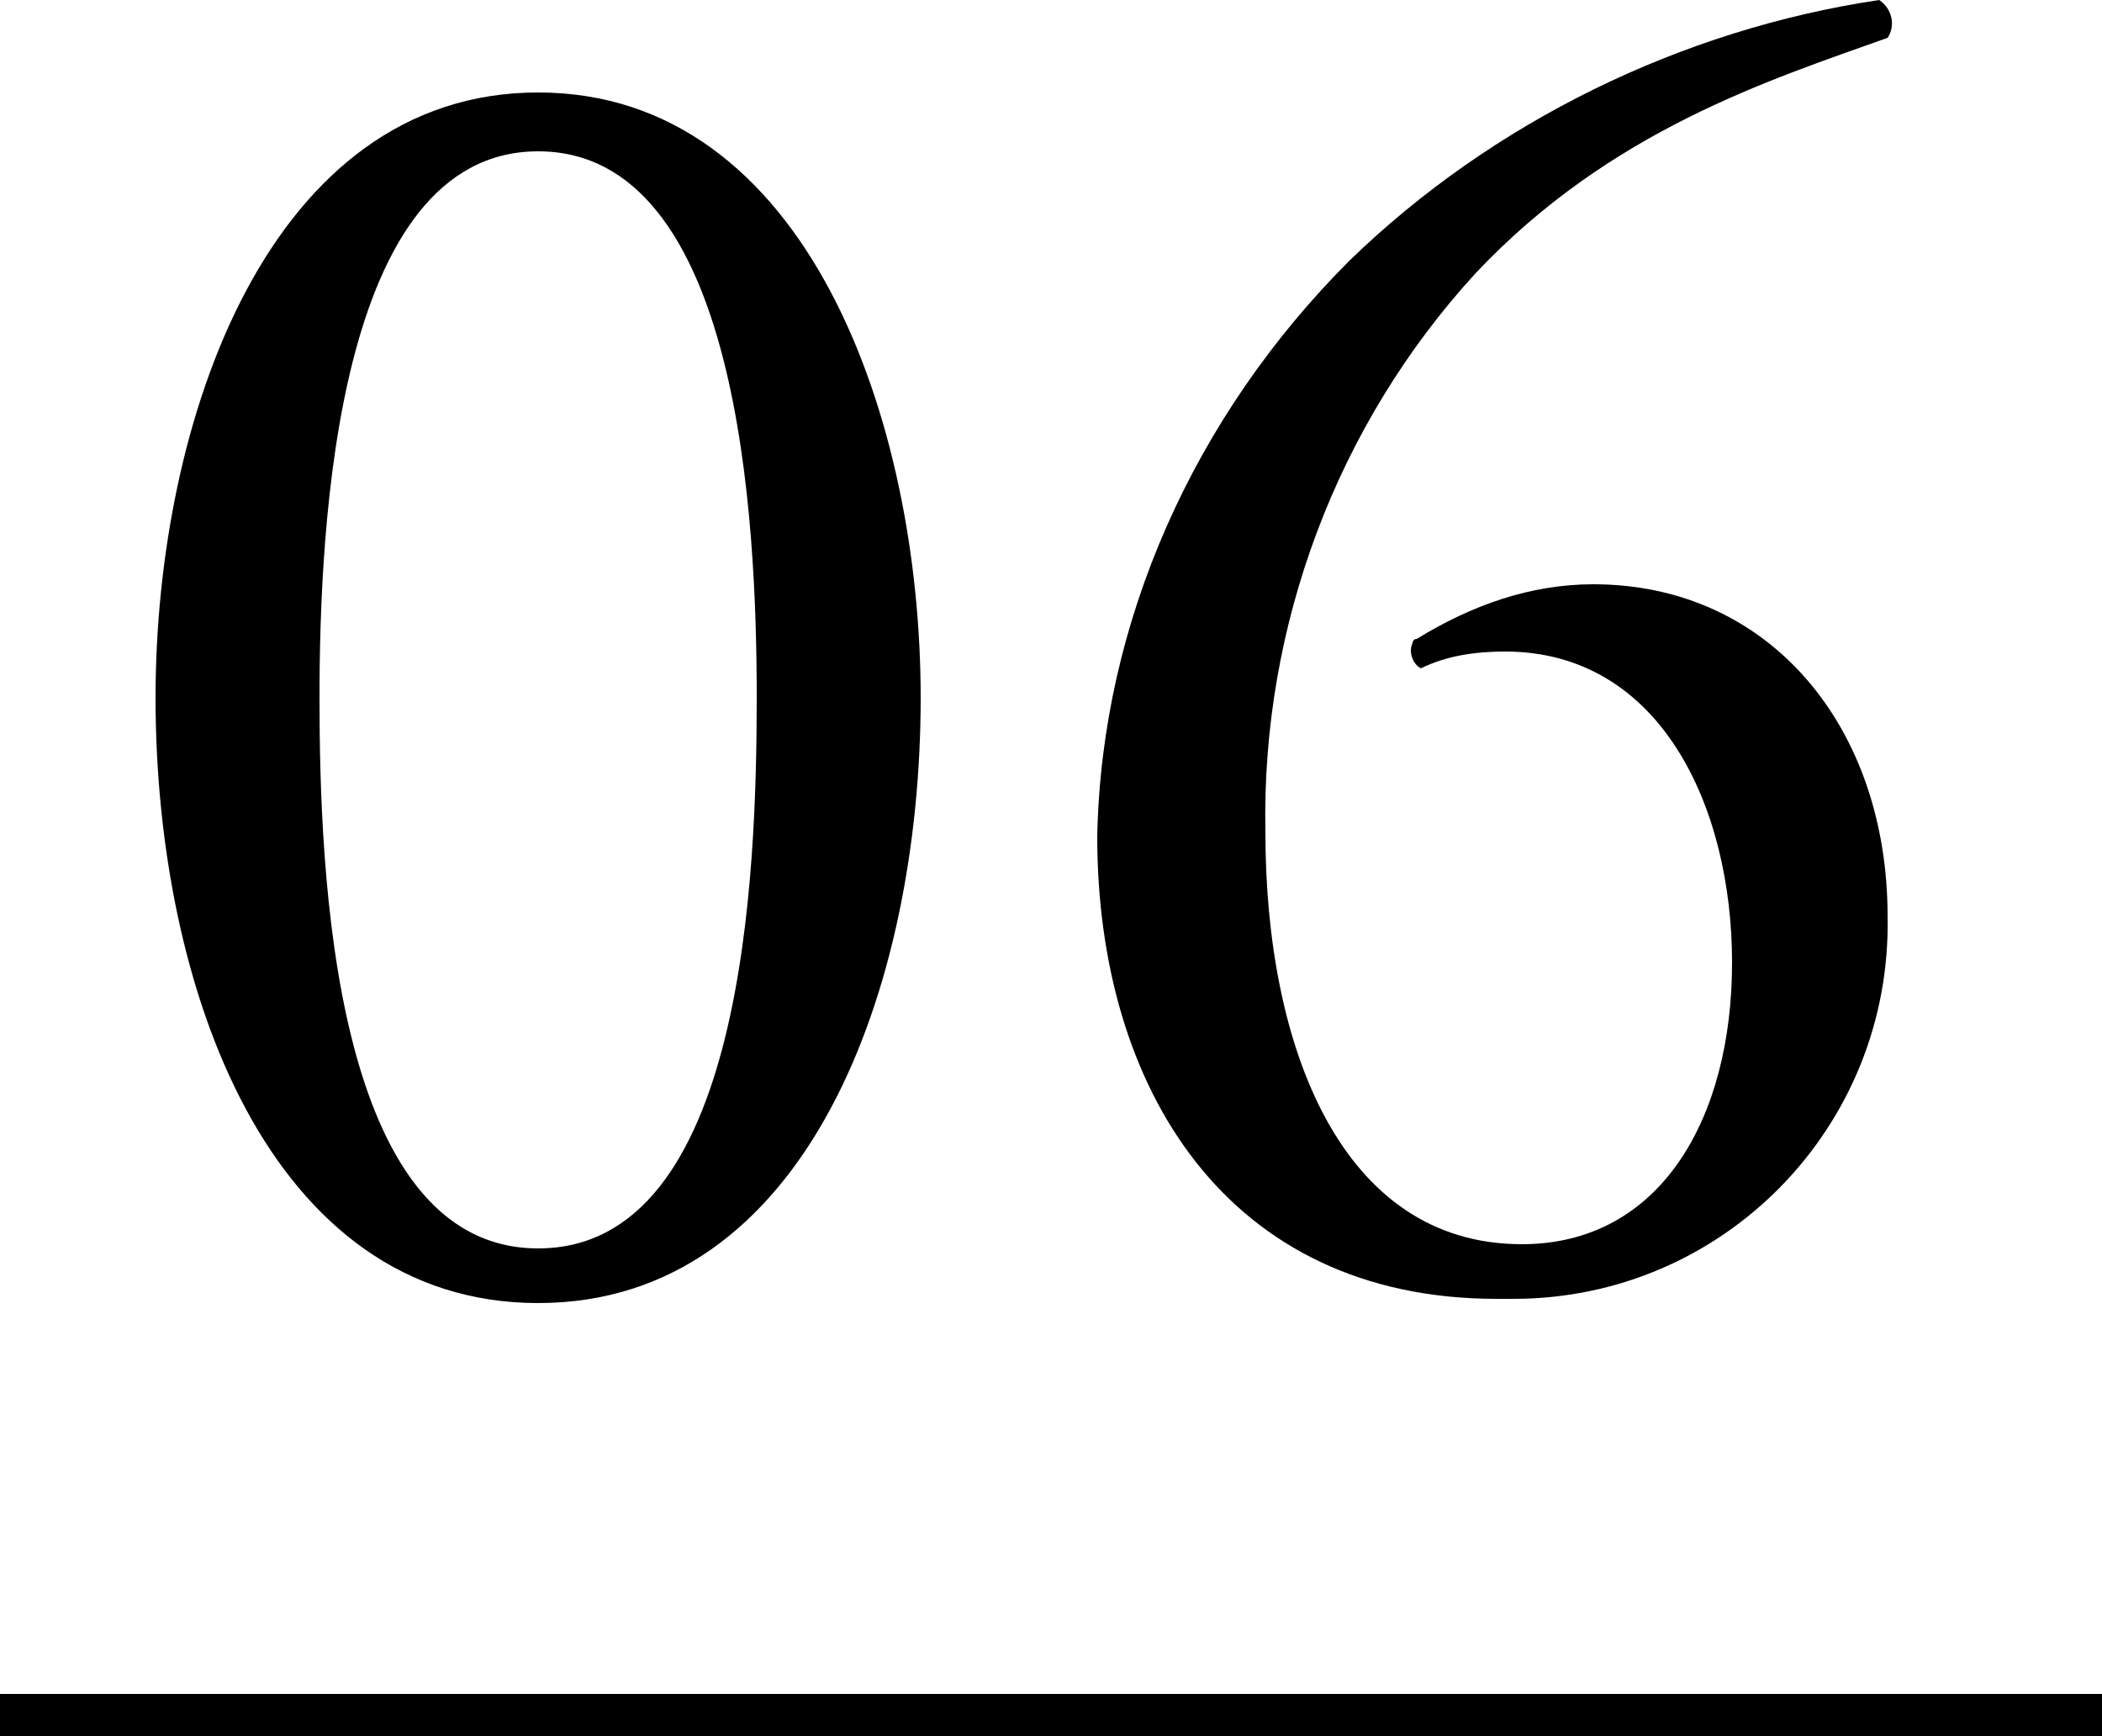 <?xml version="1.0" encoding="utf-8"?>
<!-- Generator: Adobe Illustrator 25.4.1, SVG Export Plug-In . SVG Version: 6.00 Build 0)  -->
<svg version="1.1" id="レイヤー_1" xmlns="http://www.w3.org/2000/svg" xmlns:xlink="http://www.w3.org/1999/xlink" x="0px"
	 y="0px" viewBox="0 0 50 41.3" style="enable-background:new 0 0 50 41.3;" xml:space="preserve">
<g id="レイヤー_2_00000161605218042306585250000008999599385337776011_">
	<g id="img">
		<rect y="40.3" width="50" height="1"/>
		<path d="M21.9,16.6c0,6.9-2.7,14.4-9.1,14.4s-9.1-7.5-9.1-14.4c0-6.6,2.7-14.4,9.1-14.4S21.9,10,21.9,16.6z M7.6,16.6
			c0,4.1,0.3,13.1,5.2,13.1S18,20.8,18,16.6S17.6,3.6,12.8,3.6S7.6,12.5,7.6,16.6z"/>
		<path d="M32.1,6.2C35.5,2.9,40,0.7,44.7,0c0.3,0.2,0.4,0.6,0.2,0.9c0,0,0,0,0,0c-2.8,1-6.6,2.2-9.8,5.6c-3.3,3.6-5.1,8.4-5,13.3
			c0,5.1,1.8,9.8,6.1,9.8c3.3,0,5-3,5-6.7s-1.7-7.4-5.4-7.4c-0.7,0-1.4,0.1-2,0.4c-0.2-0.1-0.3-0.4-0.2-0.6c0,0,0-0.1,0.1-0.1
			c1.3-0.8,2.7-1.3,4.2-1.3c4.2,0,7,3.4,7,7.9c0.1,5-3.9,9.1-8.9,9.1c-0.1,0-0.3,0-0.4,0c-6.4,0-9.5-5-9.5-11
			C26.2,14.8,28.4,9.9,32.1,6.2z"/>
	</g>
</g>
</svg>
